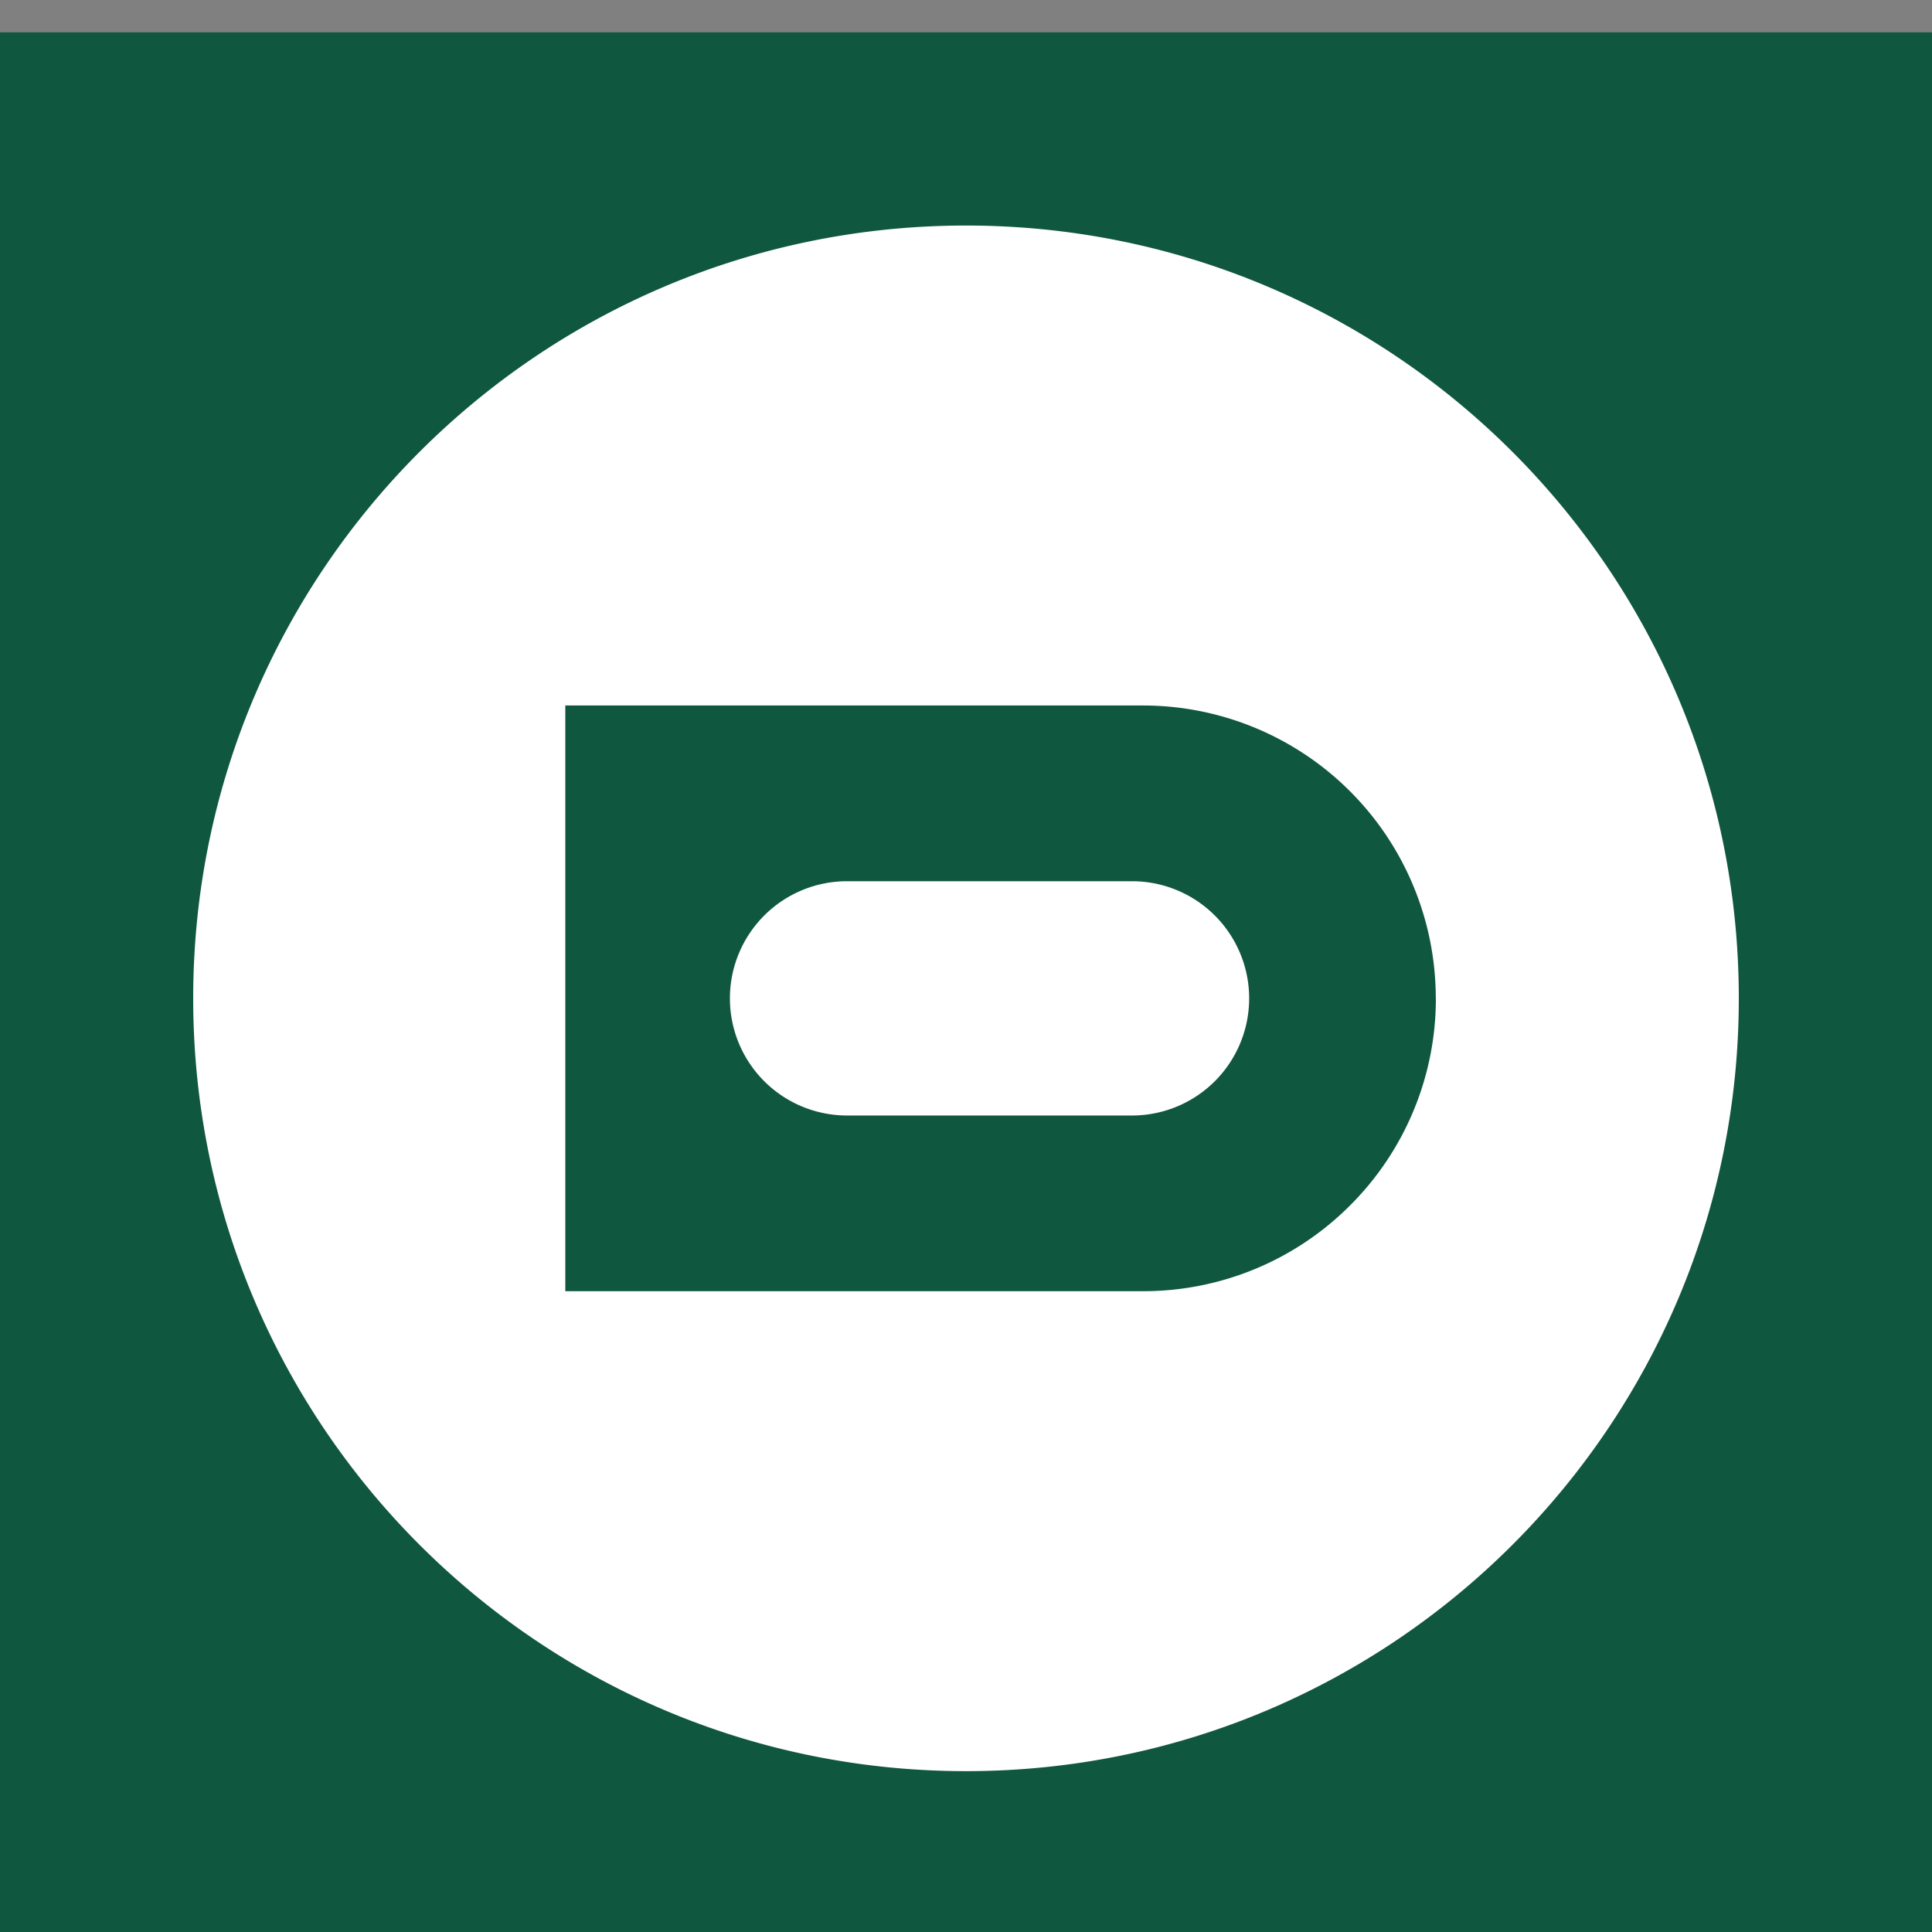 <svg fill="none" xmlns="http://www.w3.org/2000/svg" viewBox="0 0 50 50"><rect x="0" y="0" width="50" height="50" fill="#808080" stroke="none"/><path fill="#10573F" d="M0 .837h50v50H0z"/><path d="M37.158 25.837a7.579 7.579 0 0 0-7.579-7.579H14.63v15.158h14.95a7.556 7.556 0 0 0 5.36-2.22 7.555 7.555 0 0 0 2.22-5.359Zm7.842 0c0 11.046-8.954 20-20 20s-20-8.954-20-20 8.954-20 20-20 20 8.954 20 20Zm-12.672 0a3.031 3.031 0 0 1-3.031 3.032h-7.372a3.031 3.031 0 0 1-.007-6.063h7.379a3.031 3.031 0 0 1 3.031 3.031Z" fill="#fff"/></svg>